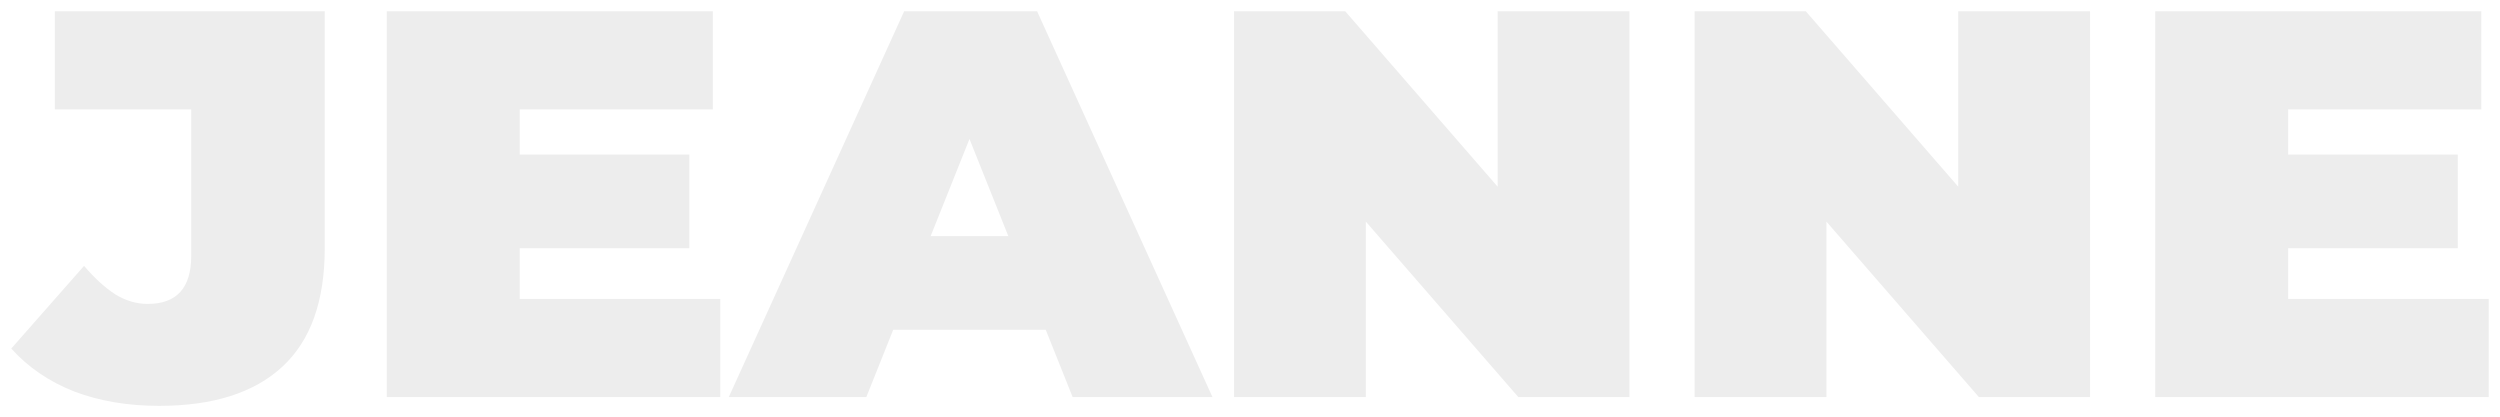 <?xml version="1.0" encoding="utf-8"?>
<svg xmlns="http://www.w3.org/2000/svg" fill="none" height="100%" overflow="visible" preserveAspectRatio="none" style="display: block;" viewBox="0 0 887 148" width="100%">
<g filter="url(#filter0_d_0_63)" id="JEANNE">
<path d="M56.458 140C45.343 140 35.312 138.305 26.366 134.916C17.419 131.397 9.964 126.313 4 119.665L29.822 90.335C33.617 94.767 37.345 98.156 41.005 100.503C44.665 102.719 48.46 103.827 52.391 103.827C62.693 103.827 67.844 98.156 67.844 86.816V34.804H19.453V0H115.218V84.078C115.218 102.849 110.203 116.862 100.172 126.117C90.141 135.372 75.57 140 56.458 140Z" fill="#EDEDED"/>
<path d="M181.139 50.838H244.576V84.078H181.139V50.838ZM184.393 102.067H255.556V136.872H137.221V0H252.913V34.804H184.393V102.067Z" fill="#EDEDED"/>
<path d="M258.576 136.872L320.793 0H367.964L430.181 136.872H380.57L334.619 21.899H353.324L307.373 136.872H258.576ZM295.58 113.017L307.78 79.776H373.25L385.45 113.017H295.58Z" fill="#EDEDED"/>
<path d="M437.839 136.872V0H477.283L549.667 83.296H531.368V0H578.132V136.872H538.687L466.304 53.575H484.603V136.872H437.839Z" fill="#EDEDED"/>
<path d="M601.252 136.872V0H640.697L713.08 83.296H694.781V0H741.546V136.872H702.101L629.717 53.575H648.017V136.872H601.252Z" fill="#EDEDED"/>
<path d="M808.584 50.838H872.021V84.078H808.584V50.838ZM811.837 102.067H883V136.872H764.666V0H880.357V34.804H811.837V102.067Z" fill="#EDEDED"/>
</g>
<defs>
<filter color-interpolation-filters="sRGB" filterUnits="userSpaceOnUse" height="148" id="filter0_d_0_63" width="887" x="0" y="0">
<feFlood flood-opacity="0" result="BackgroundImageFix"/>
<feColorMatrix in="SourceAlpha" result="hardAlpha" type="matrix" values="0 0 0 0 0 0 0 0 0 0 0 0 0 0 0 0 0 0 127 0"/>
<feOffset dy="4"/>
<feGaussianBlur stdDeviation="2"/>
<feComposite in2="hardAlpha" operator="out"/>
<feColorMatrix type="matrix" values="0 0 0 0 0 0 0 0 0 0 0 0 0 0 0 0 0 0 0.25 0"/>
<feBlend in2="BackgroundImageFix" mode="normal" result="effect1_dropShadow_0_63"/>
<feBlend in="SourceGraphic" in2="effect1_dropShadow_0_63" mode="normal" result="shape"/>
</filter>
</defs>
</svg>